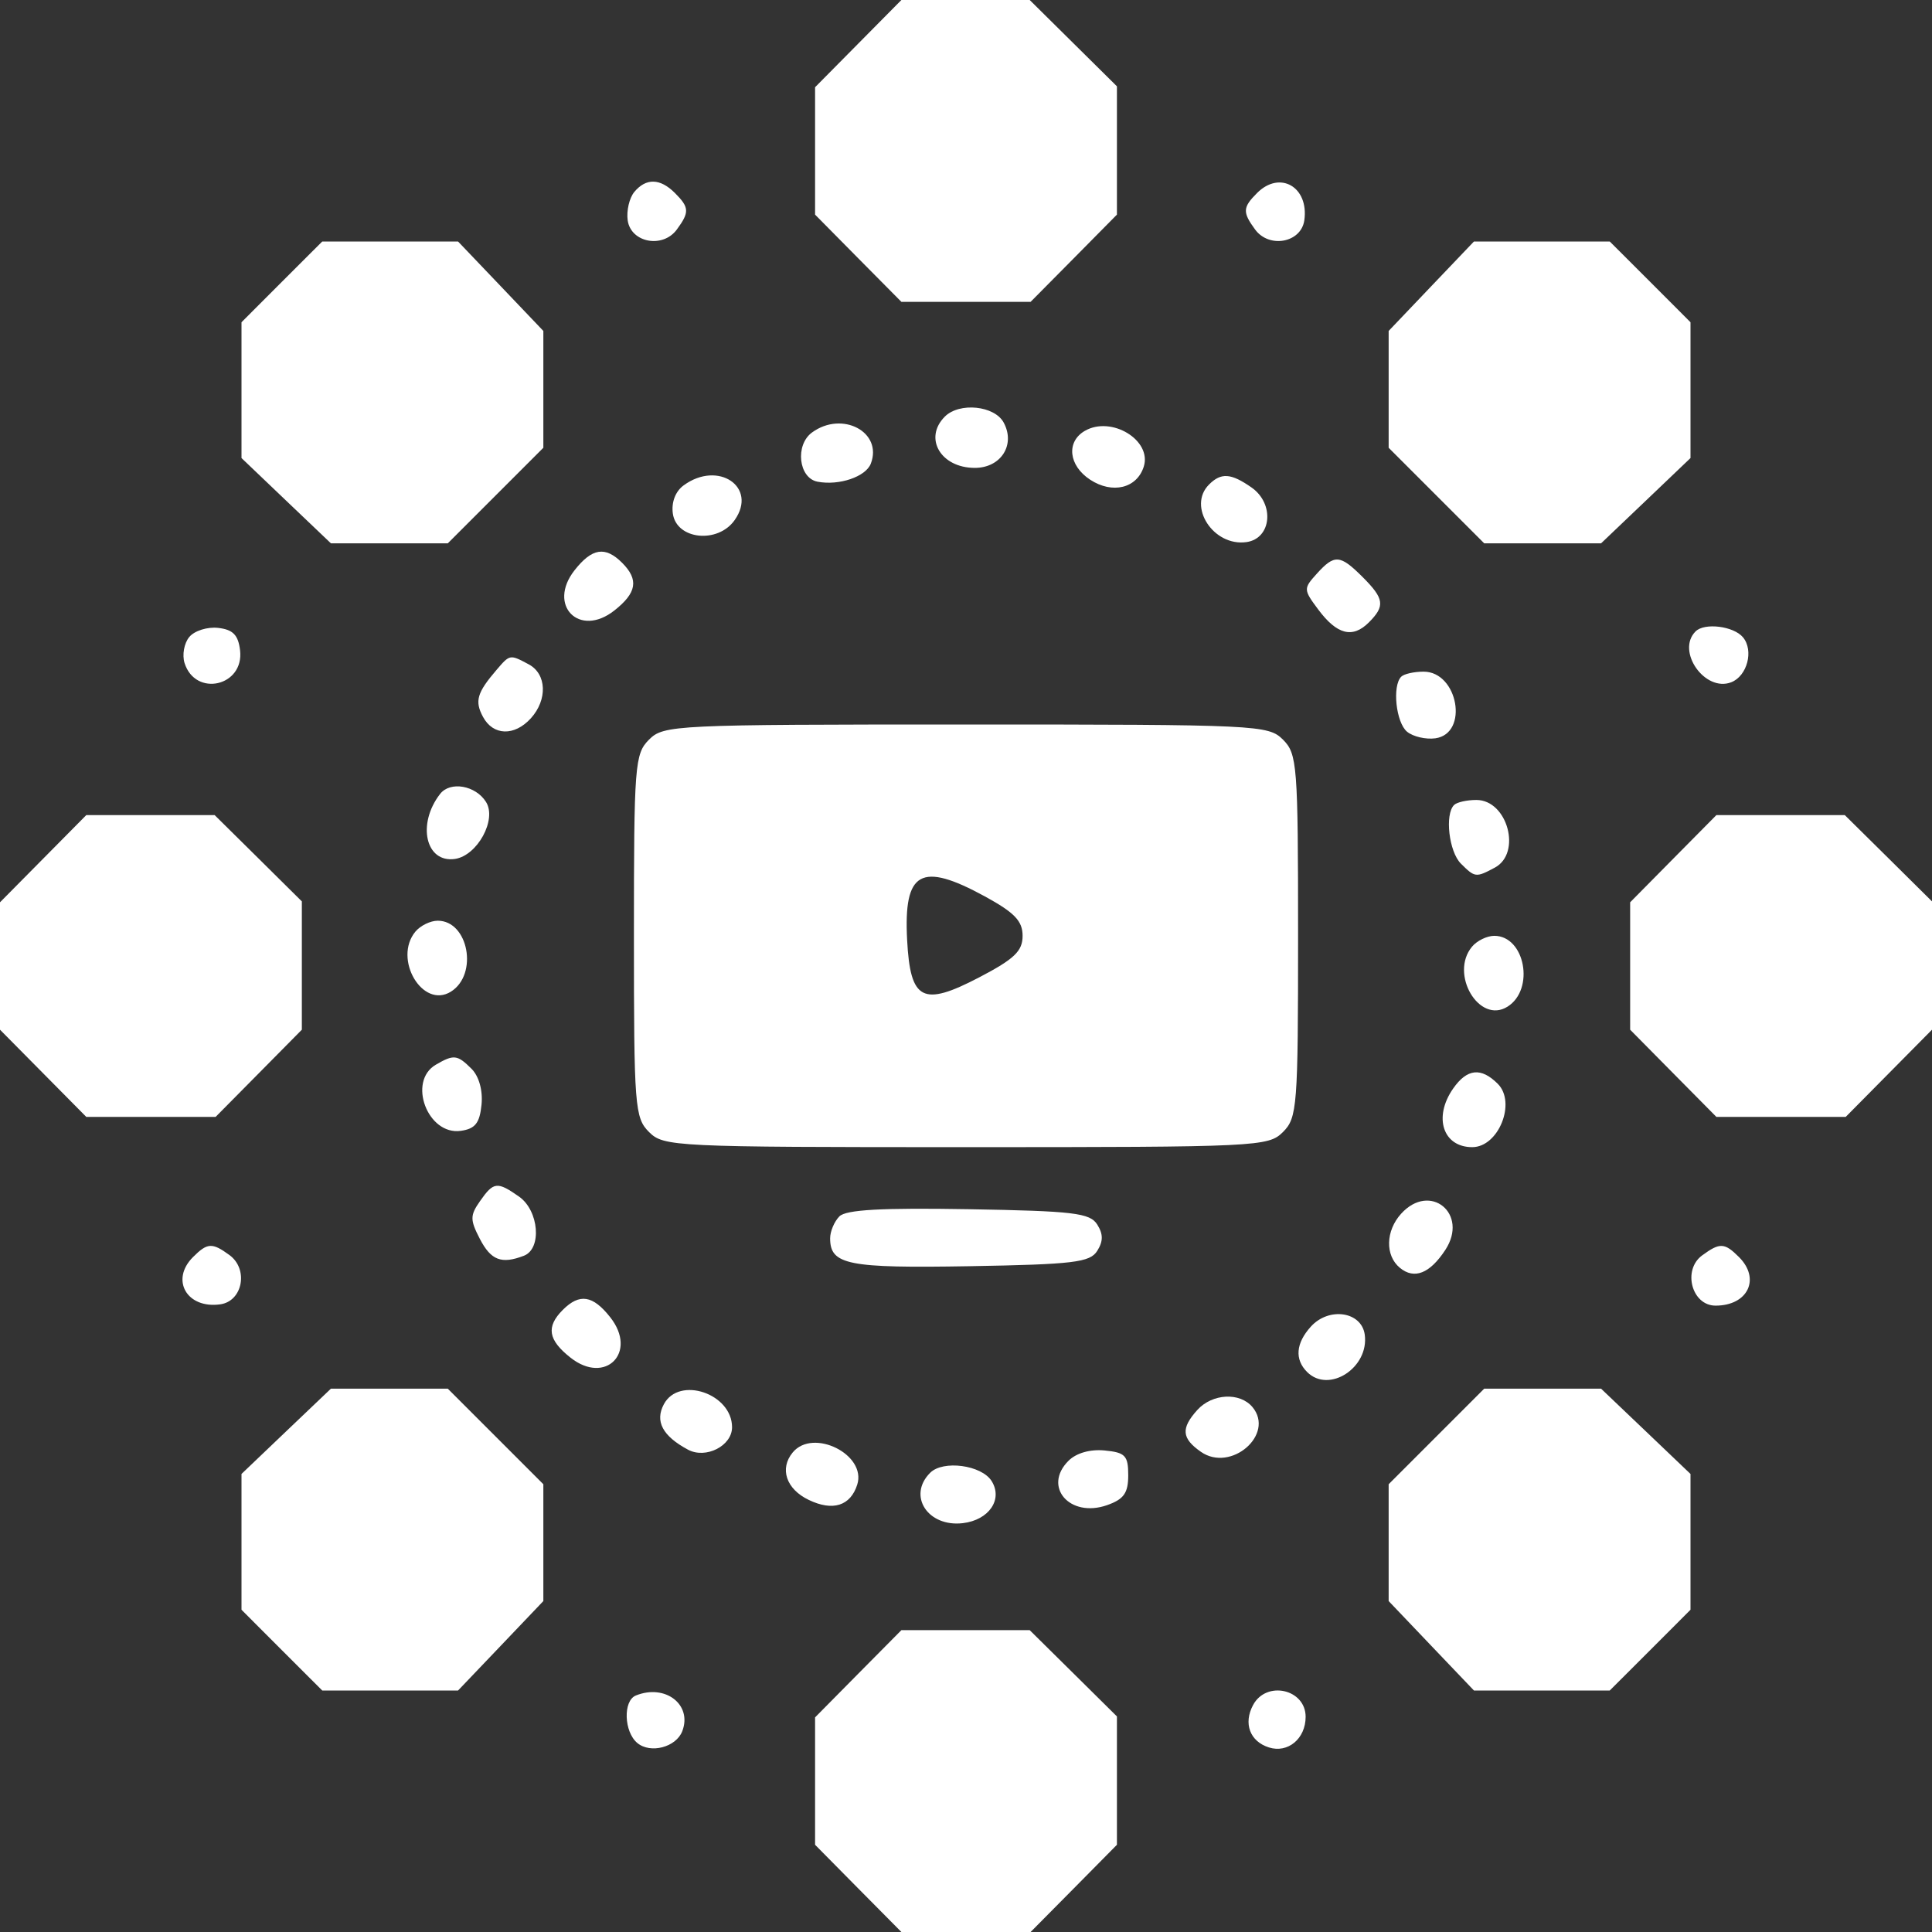 <svg width="34" height="34" viewBox="0 0 34 34" fill="none" xmlns="http://www.w3.org/2000/svg">
<rect x="0" y="0" width="34" height="34" fill="#333333" stroke="none"/>
<path fill-rule="evenodd" clip-rule="evenodd" d="M15.103 0.768L14.344 1.535V2.656V3.777L15.103 4.545L15.863 5.312H17H18.137L18.897 4.545L19.656 3.777V2.648V1.519L18.889 0.76L18.121 0H16.992H15.863L15.103 0.768ZM11.162 3.379C11.075 3.485 11.023 3.709 11.046 3.877C11.102 4.272 11.665 4.377 11.912 4.038C12.136 3.733 12.131 3.65 11.877 3.396C11.617 3.136 11.369 3.13 11.162 3.379ZM22.123 3.396C21.869 3.65 21.864 3.733 22.087 4.038C22.335 4.377 22.898 4.272 22.954 3.877C23.037 3.29 22.525 2.994 22.123 3.396ZM4.96 4.96L4.25 5.671V6.866V8.061L5.037 8.812L5.824 9.562H6.852H7.88L8.721 8.721L9.562 7.88V6.852V5.824L8.812 5.037L8.061 4.25H6.866H5.671L4.96 4.96ZM25.188 5.037L24.438 5.824V6.852V7.88L25.279 8.721L26.12 9.562H27.148H28.176L28.963 8.812L29.75 8.061V6.866V5.671L29.04 4.96L28.329 4.25H27.134H25.939L25.188 5.037ZM16.628 7.331C16.249 7.71 16.555 8.234 17.155 8.234C17.614 8.234 17.874 7.829 17.664 7.438C17.504 7.138 16.885 7.075 16.628 7.331ZM14.29 7.611C13.988 7.832 14.054 8.414 14.387 8.477C14.767 8.55 15.236 8.39 15.325 8.159C15.538 7.603 14.821 7.223 14.29 7.611ZM19.092 7.582C18.76 7.774 18.805 8.193 19.185 8.442C19.576 8.698 20.007 8.594 20.128 8.213C20.276 7.748 19.56 7.312 19.092 7.582ZM12.032 8.541C11.886 8.647 11.813 8.839 11.841 9.039C11.906 9.498 12.635 9.573 12.93 9.151C13.337 8.571 12.639 8.097 12.032 8.541ZM21.277 8.527C20.892 8.911 21.354 9.622 21.936 9.54C22.378 9.477 22.435 8.866 22.025 8.579C21.663 8.326 21.49 8.314 21.277 8.527ZM10.111 10.036C9.627 10.652 10.195 11.229 10.81 10.745C11.207 10.433 11.245 10.201 10.948 9.904C10.651 9.608 10.419 9.644 10.111 10.036ZM23.173 10.097C22.937 10.358 22.937 10.376 23.2 10.728C23.529 11.169 23.804 11.239 24.089 10.954C24.379 10.664 24.362 10.537 23.979 10.154C23.583 9.759 23.485 9.751 23.173 10.097ZM3.331 11.21C3.24 11.319 3.203 11.526 3.248 11.669C3.44 12.273 4.298 12.077 4.225 11.446C4.193 11.175 4.101 11.08 3.84 11.05C3.651 11.028 3.422 11.1 3.331 11.21ZM29.839 11.112C29.493 11.458 30.003 12.185 30.466 12.007C30.748 11.898 30.867 11.448 30.674 11.216C30.51 11.018 29.996 10.954 29.839 11.112ZM8.74 11.787C8.394 12.19 8.351 12.338 8.499 12.614C8.677 12.948 9.053 12.96 9.343 12.64C9.638 12.313 9.621 11.861 9.306 11.692C8.973 11.514 8.974 11.514 8.74 11.787ZM24.659 11.909C24.498 12.07 24.567 12.715 24.762 12.877C24.868 12.964 25.092 13.016 25.26 12.993C25.853 12.909 25.66 11.82 25.053 11.82C24.885 11.82 24.707 11.86 24.659 11.909ZM11.422 13.016C11.171 13.267 11.156 13.458 11.156 16.469C11.156 19.479 11.171 19.671 11.422 19.922C11.679 20.179 11.864 20.188 17 20.188C22.136 20.188 22.321 20.179 22.578 19.922C22.829 19.671 22.844 19.479 22.844 16.469C22.844 13.458 22.829 13.267 22.578 13.016C22.321 12.759 22.136 12.75 17 12.75C11.864 12.75 11.679 12.759 11.422 13.016ZM7.745 13.972C7.334 14.502 7.491 15.19 8.006 15.116C8.401 15.058 8.748 14.423 8.553 14.113C8.37 13.821 7.923 13.743 7.745 13.972ZM25.589 14.167C25.423 14.332 25.499 14.988 25.709 15.198C25.956 15.444 25.973 15.447 26.306 15.269C26.784 15.013 26.53 14.078 25.982 14.078C25.814 14.078 25.637 14.118 25.589 14.167ZM0.76 15.111L0 15.879V17V18.121L0.76 18.889L1.519 19.656H2.656H3.794L4.553 18.889L5.312 18.121V16.992V15.863L4.545 15.103L3.777 14.344H2.648H1.519L0.76 15.111ZM29.447 15.111L28.688 15.879V17V18.121L29.447 18.889L30.206 19.656H31.344H32.481L33.24 18.889L34 18.121V16.992V15.863L33.233 15.103L32.465 14.344H31.336H30.206L29.447 15.111ZM17.332 15.775C17.855 16.061 17.996 16.208 17.996 16.469C17.996 16.738 17.852 16.876 17.234 17.199C16.236 17.721 16.02 17.609 15.964 16.543C15.9 15.331 16.205 15.16 17.332 15.775ZM7.311 16.394C6.913 16.875 7.437 17.763 7.936 17.451C8.42 17.147 8.244 16.203 7.703 16.203C7.575 16.203 7.399 16.289 7.311 16.394ZM25.905 16.66C25.506 17.14 26.031 18.028 26.529 17.716C27.014 17.413 26.838 16.469 26.297 16.469C26.169 16.469 25.992 16.555 25.905 16.66ZM7.67 18.737C7.167 19.03 7.526 19.983 8.109 19.901C8.363 19.865 8.442 19.765 8.474 19.44C8.499 19.189 8.429 18.941 8.299 18.81C8.049 18.56 7.986 18.553 7.67 18.737ZM25.574 19.155C25.221 19.659 25.392 20.188 25.909 20.188C26.372 20.188 26.688 19.402 26.358 19.073C26.065 18.78 25.819 18.805 25.574 19.155ZM8.448 21.137C8.271 21.389 8.271 21.466 8.444 21.801C8.64 22.18 8.825 22.251 9.22 22.099C9.54 21.976 9.485 21.304 9.134 21.058C8.75 20.789 8.686 20.796 8.448 21.137ZM24.657 21.36C24.384 21.662 24.374 22.095 24.635 22.311C24.888 22.521 25.162 22.413 25.435 21.997C25.853 21.359 25.166 20.797 24.657 21.36ZM14.772 21.406C14.683 21.496 14.609 21.669 14.609 21.792C14.609 22.259 14.918 22.32 17.07 22.283C18.894 22.251 19.182 22.216 19.309 22.014C19.416 21.844 19.416 21.718 19.309 21.549C19.181 21.346 18.893 21.312 17.049 21.28C15.517 21.254 14.89 21.288 14.772 21.406ZM3.396 22.123C2.994 22.525 3.29 23.037 3.877 22.954C4.272 22.898 4.377 22.335 4.038 22.087C3.733 21.864 3.65 21.869 3.396 22.123ZM29.955 22.093C29.605 22.349 29.772 22.977 30.191 22.977C30.759 22.977 30.987 22.506 30.604 22.123C30.349 21.868 30.267 21.864 29.955 22.093ZM9.904 23.052C9.607 23.35 9.645 23.581 10.042 23.894C10.656 24.377 11.225 23.8 10.741 23.184C10.433 22.793 10.2 22.756 9.904 23.052ZM23.069 23.346C22.804 23.639 22.781 23.923 23.003 24.145C23.388 24.53 24.099 24.067 24.017 23.485C23.959 23.08 23.386 22.996 23.069 23.346ZM5.037 25.188L4.25 25.939V27.134V28.329L4.96 29.04L5.671 29.75H6.866H8.061L8.812 28.963L9.562 28.176V27.148V26.12L8.721 25.279L7.88 24.438H6.852H5.824L5.037 25.188ZM11.683 24.712C11.522 25.012 11.66 25.272 12.108 25.512C12.422 25.68 12.883 25.445 12.883 25.117C12.883 24.525 11.951 24.21 11.683 24.712ZM25.279 25.279L24.438 26.12V27.148V28.176L25.188 28.963L25.939 29.75H27.134H28.329L29.04 29.04L29.75 28.329V27.134V25.939L28.963 25.188L28.176 24.438H27.148H26.12L25.279 25.279ZM21.071 24.813C20.78 25.136 20.794 25.312 21.133 25.549C21.661 25.919 22.441 25.244 22.042 24.763C21.82 24.497 21.335 24.522 21.071 24.813ZM13.951 25.56C13.714 25.845 13.835 26.206 14.233 26.396C14.656 26.6 14.967 26.501 15.086 26.127C15.254 25.598 14.31 25.127 13.951 25.56ZM18.803 25.708C18.346 26.166 18.828 26.718 19.483 26.488C19.778 26.384 19.855 26.275 19.855 25.962C19.855 25.616 19.803 25.561 19.44 25.526C19.184 25.501 18.94 25.571 18.803 25.708ZM16.369 25.919C15.966 26.322 16.328 26.878 16.945 26.805C17.405 26.75 17.653 26.387 17.451 26.064C17.274 25.782 16.596 25.691 16.369 25.919ZM15.103 29.455L14.344 30.223V31.344V32.465L15.103 33.233L15.863 34H17H18.137L18.897 33.233L19.656 32.465V31.336V30.206L18.889 29.447L18.121 28.688H16.992H15.863L15.103 29.455ZM11.19 29.838C10.962 29.93 10.98 30.478 11.216 30.674C11.448 30.867 11.898 30.748 12.007 30.466C12.186 29.998 11.707 29.629 11.19 29.838ZM22.052 30.006C21.878 30.33 21.996 30.646 22.331 30.752C22.665 30.858 22.977 30.598 22.977 30.213C22.977 29.724 22.285 29.57 22.052 30.006Z" fill="white"/>
</svg>
